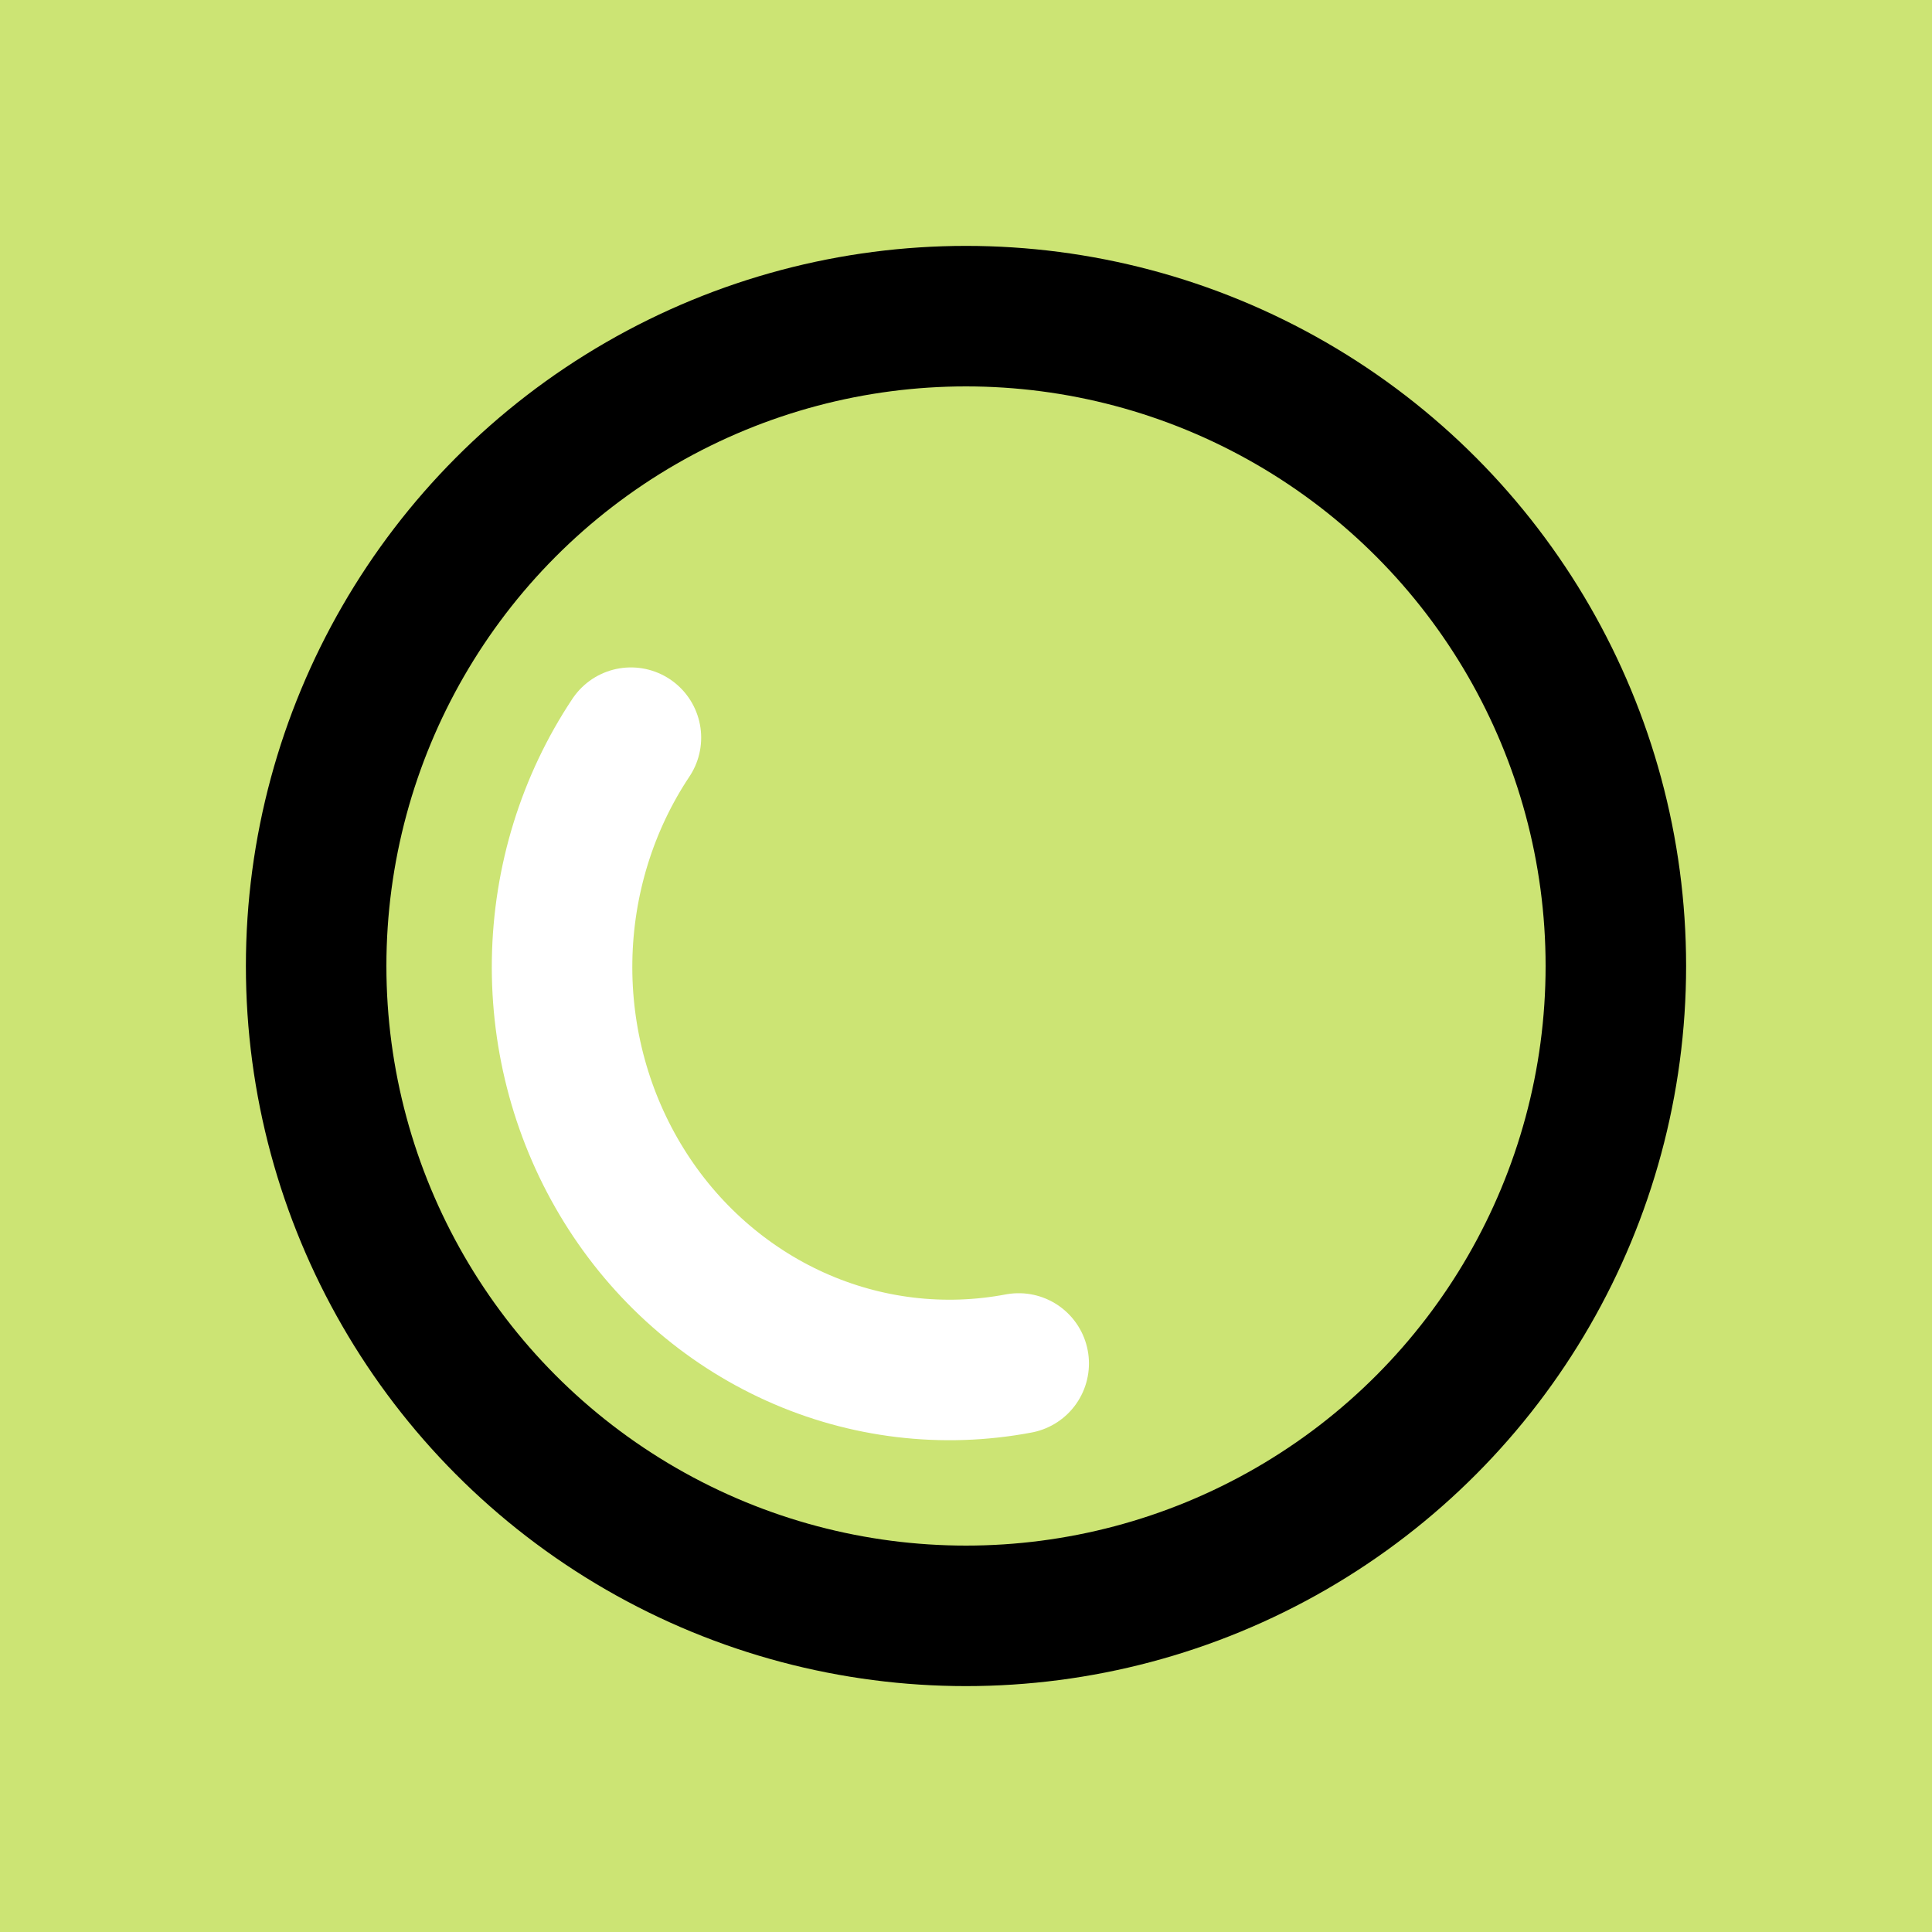 <svg width="55" height="55" viewBox="0 0 55 55" fill="none" xmlns="http://www.w3.org/2000/svg">
<path fill-rule="evenodd" clip-rule="evenodd" d="M0 55H55V0H0V55Z" fill="#CCE474"/>
<circle cx="27.5" cy="27.5" r="18.5" stroke="black" stroke-width="4"/>
<path d="M29 38.815C26.854 39.221 24.641 38.956 22.64 38.053C20.639 37.15 18.94 35.651 17.759 33.744C16.577 31.837 15.966 29.608 16.002 27.34C16.038 25.072 16.719 22.865 17.961 21" stroke="white" stroke-width="4" stroke-linecap="round"/>
</svg>
